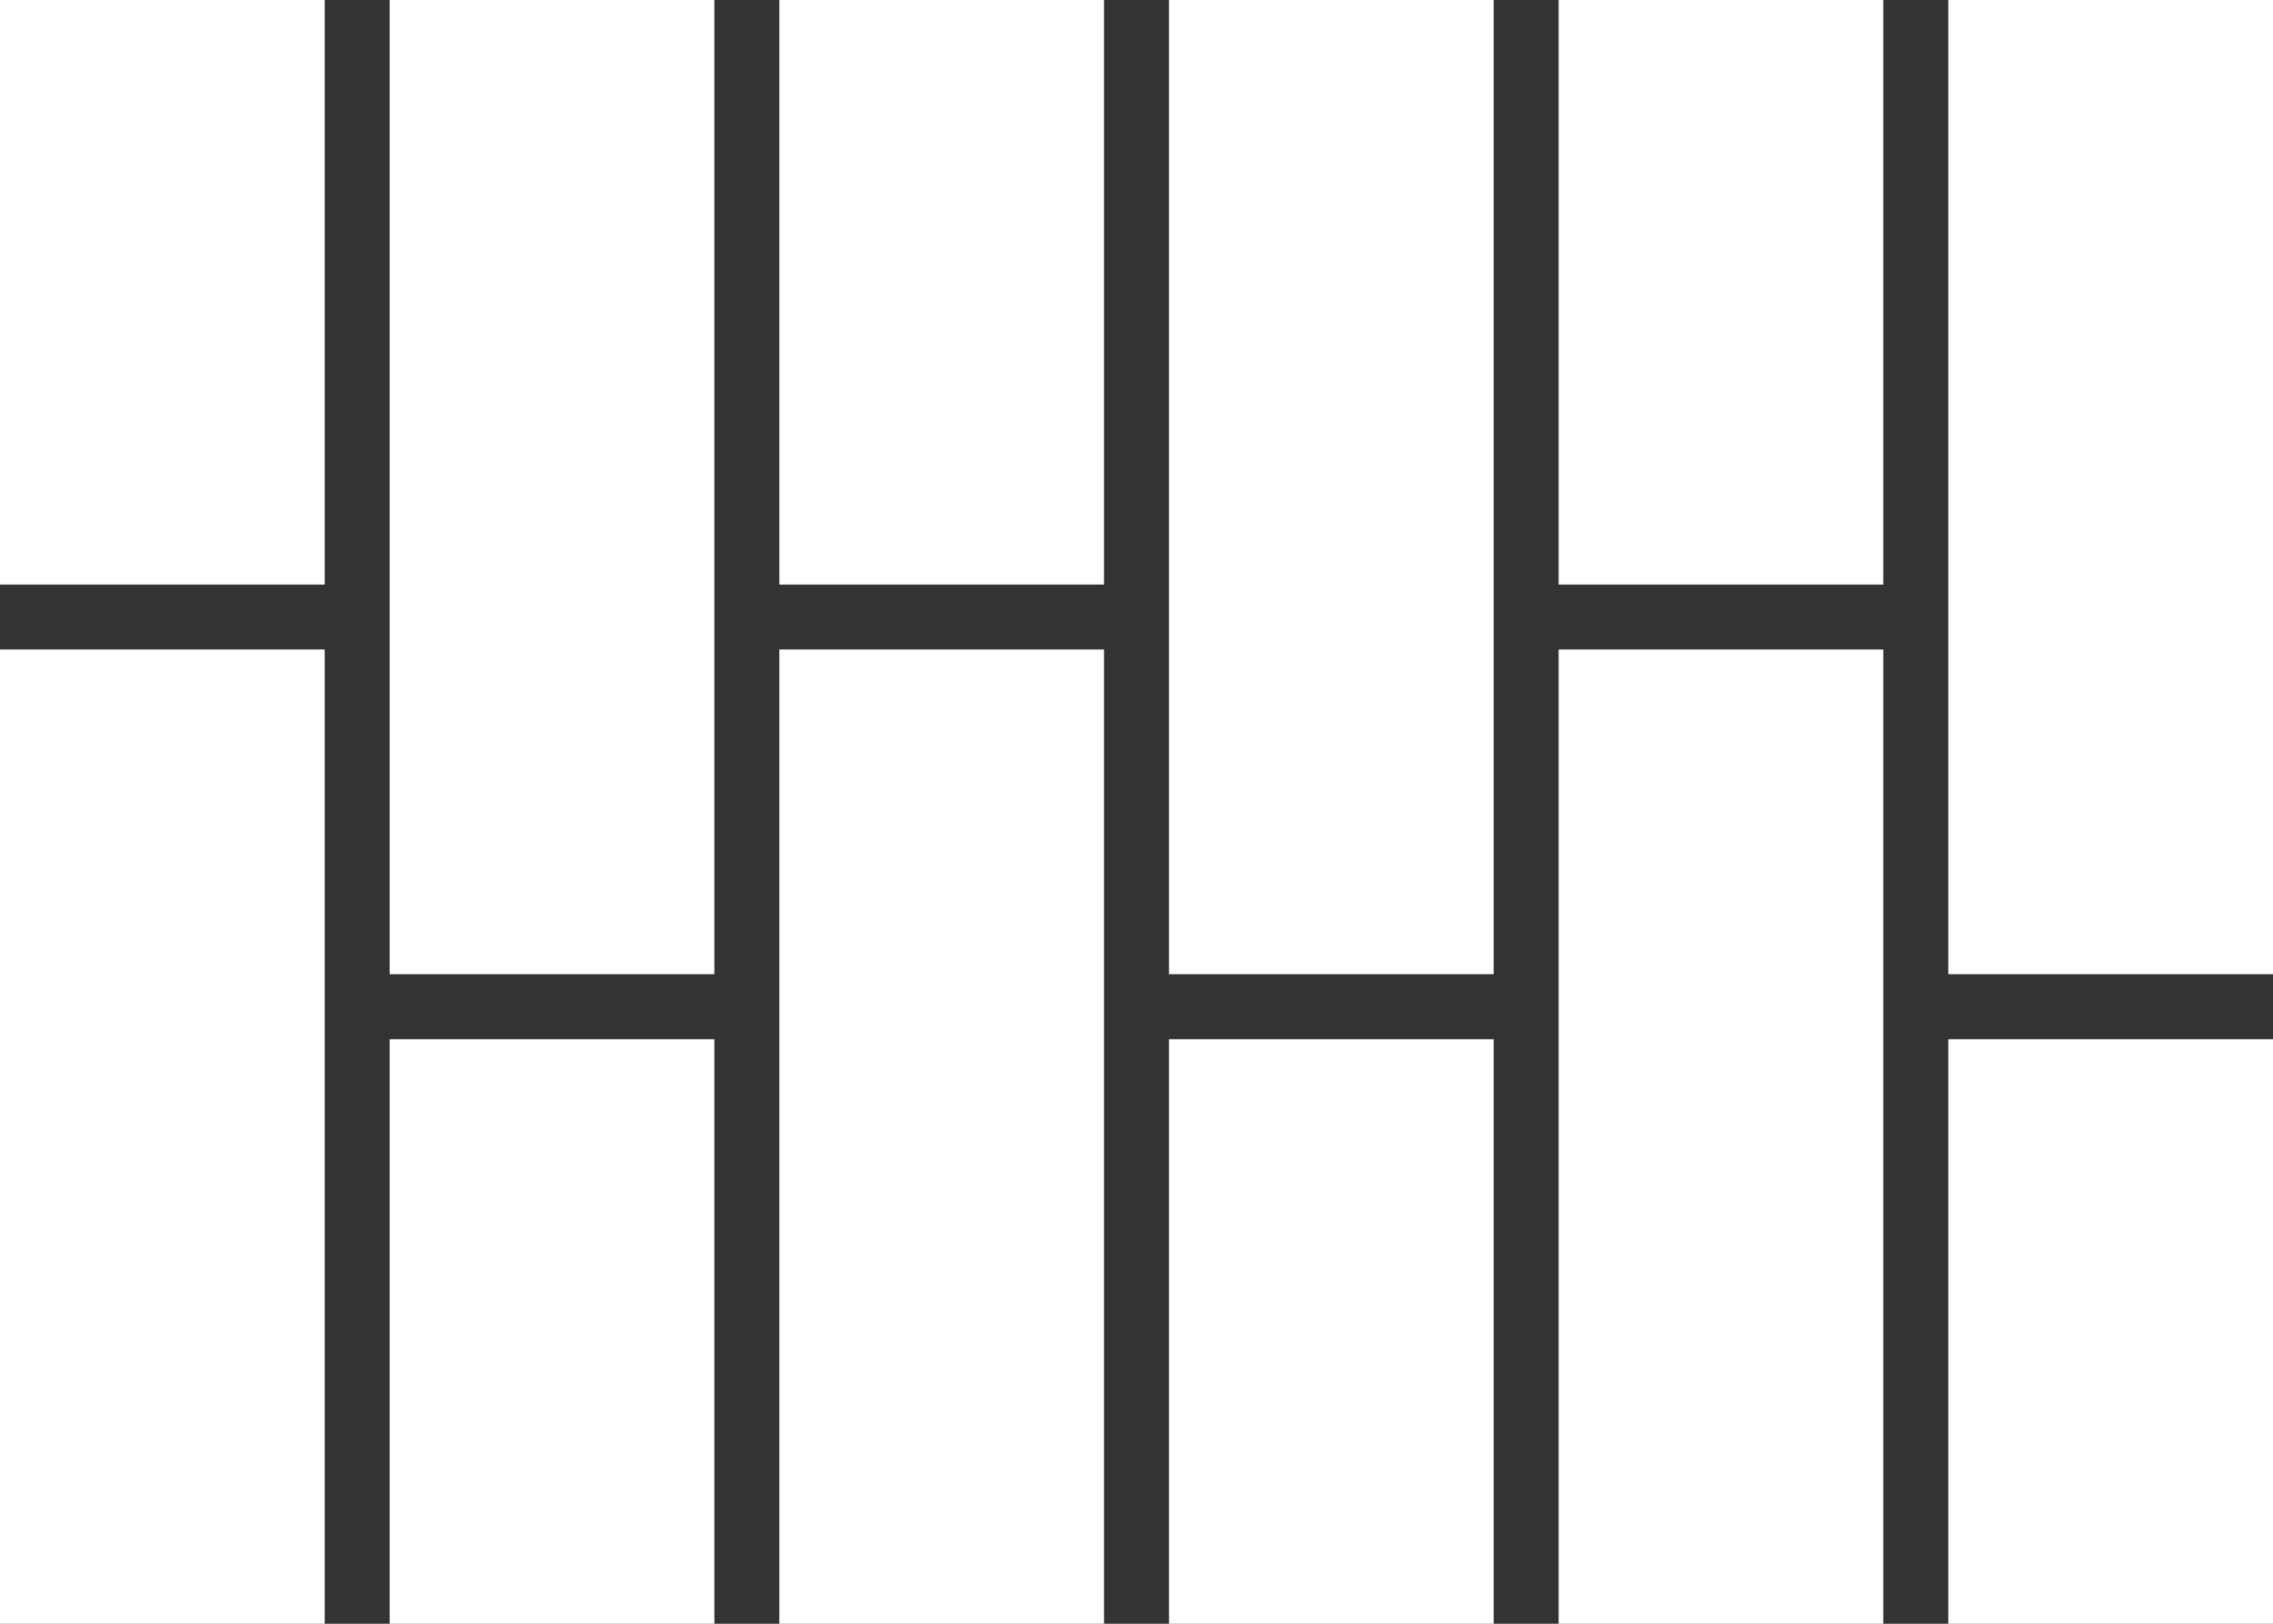 <?xml version="1.0" encoding="utf-8"?>
<!-- Generator: Adobe Illustrator 21.1.0, SVG Export Plug-In . SVG Version: 6.00 Build 0)  -->
<svg version="1.1" id="Layer_1" xmlns="http://www.w3.org/2000/svg" xmlns:xlink="http://www.w3.org/1999/xlink" x="0px" y="0px"
	 width="70px" height="50px" viewBox="0 0 70 50" style="enable-background:new 0 0 70 50;" xml:space="preserve">
<rect x="0" y="0" width="70" height="50" fill="#333333" stroke="none"/>
<style type="text/css">
	.st0{fill:#FFFFFF;}
</style>
<g>
	<g>
		<path class="st0" d="M0,18h10V0H0V18z M12,50h10V32H12V50z M0,50h10V20H0V50z M12,30h10V0H12V30z M24,18h10V0H24V18z M36,50h10V32
			H36V50z M24,50h10V20H24V50z M36,30h10V0H36V30z M48,18h10V0H48V18z M60,50h10V32H60V50z M48,50h10V20H48V50z M60,0v30h10V0H60z"
			/>
	</g>
</g>
</svg>
